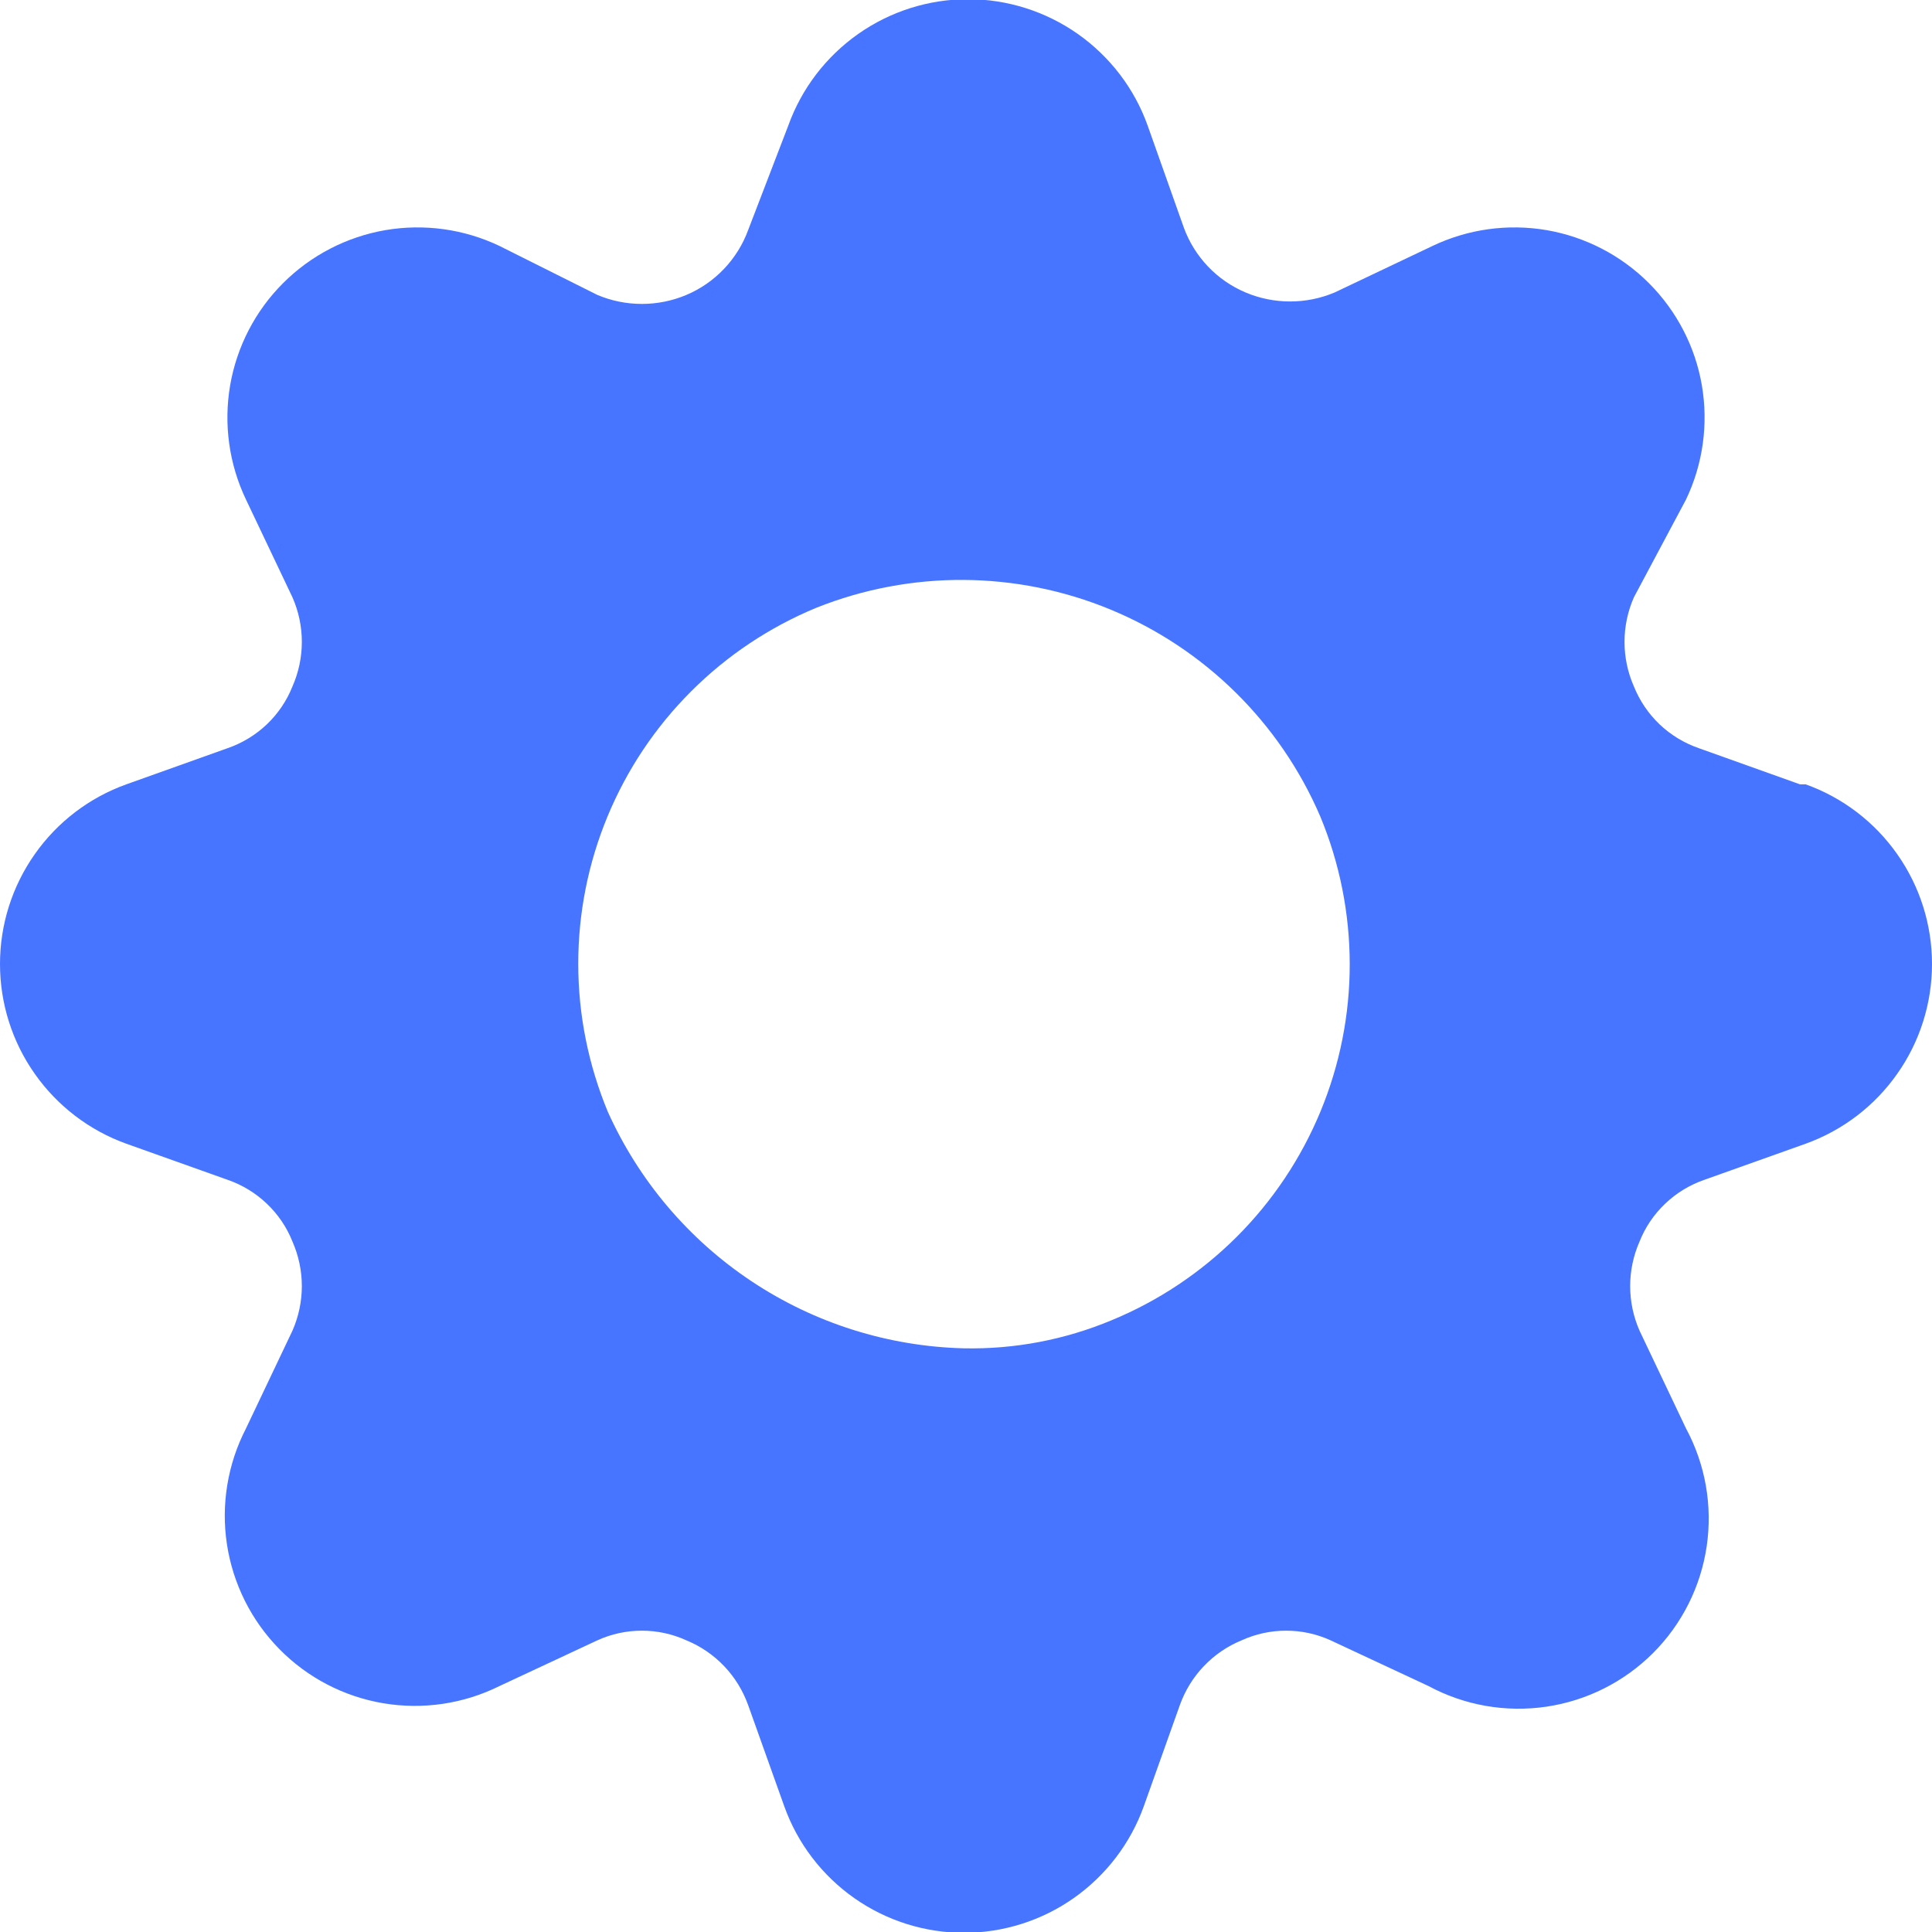 <?xml version="1.0" encoding="UTF-8"?> <svg xmlns="http://www.w3.org/2000/svg" width="26" height="26" viewBox="0 0 26 26" fill="none"><g clip-path="url(#clip0_95_1293)"><path d="M24.223 10.555L22.863 10.069C22.666 10.001 22.486 9.892 22.335 9.749C22.184 9.605 22.066 9.431 21.988 9.237C21.905 9.049 21.862 8.845 21.862 8.638C21.862 8.432 21.905 8.228 21.988 8.039V8.039L22.69 6.722C22.918 6.244 22.992 5.708 22.903 5.186C22.814 4.665 22.564 4.184 22.19 3.81C21.816 3.436 21.335 3.187 20.814 3.097C20.292 3.008 19.756 3.082 19.278 3.31L17.961 3.936C17.771 4.016 17.568 4.057 17.362 4.057C17.156 4.057 16.952 4.016 16.763 3.936C16.571 3.855 16.399 3.736 16.256 3.586C16.113 3.435 16.002 3.257 15.931 3.062L15.445 1.691C15.267 1.192 14.938 0.762 14.505 0.457C14.073 0.153 13.556 -0.011 13.027 -0.011C12.498 -0.011 11.981 0.153 11.549 0.457C11.116 0.762 10.787 1.192 10.608 1.691L10.069 3.094C9.998 3.289 9.887 3.467 9.744 3.618C9.601 3.768 9.429 3.888 9.237 3.969C9.048 4.049 8.844 4.09 8.638 4.09C8.432 4.09 8.229 4.049 8.039 3.969L6.722 3.31C6.244 3.082 5.708 3.008 5.186 3.097C4.665 3.187 4.184 3.436 3.81 3.81C3.435 4.184 3.187 4.665 3.097 5.186C3.008 5.708 3.082 6.244 3.31 6.722L3.936 8.039C4.019 8.228 4.062 8.432 4.062 8.638C4.062 8.845 4.019 9.049 3.936 9.237C3.859 9.431 3.741 9.605 3.59 9.749C3.439 9.892 3.259 10.001 3.062 10.069L1.701 10.555C1.203 10.733 0.772 11.062 0.468 11.495C0.163 11.928 0 12.444 0 12.973C0 13.502 0.163 14.019 0.468 14.451C0.772 14.884 1.203 15.213 1.701 15.392L3.062 15.877C3.259 15.945 3.439 16.054 3.59 16.198C3.741 16.341 3.859 16.515 3.936 16.709C4.019 16.898 4.062 17.102 4.062 17.308C4.062 17.514 4.019 17.718 3.936 17.907L3.31 19.224C3.063 19.703 2.973 20.249 3.054 20.782C3.135 21.315 3.382 21.809 3.76 22.193C4.138 22.578 4.629 22.833 5.16 22.922C5.692 23.011 6.239 22.93 6.722 22.69L8.039 22.075C8.227 21.989 8.431 21.945 8.638 21.945C8.845 21.945 9.049 21.989 9.237 22.075C9.43 22.154 9.603 22.273 9.746 22.423C9.89 22.574 9.999 22.753 10.069 22.949L10.555 24.31C10.733 24.808 11.062 25.238 11.495 25.543C11.927 25.847 12.444 26.011 12.973 26.011C13.502 26.011 14.019 25.847 14.451 25.543C14.884 25.238 15.213 24.808 15.392 24.31L15.877 22.949C15.947 22.753 16.056 22.574 16.2 22.423C16.343 22.273 16.516 22.154 16.709 22.075C16.897 21.989 17.101 21.945 17.308 21.945C17.515 21.945 17.719 21.989 17.907 22.075L19.224 22.69C19.709 22.951 20.264 23.048 20.809 22.968C21.353 22.888 21.857 22.635 22.246 22.246C22.635 21.857 22.888 21.353 22.968 20.809C23.048 20.264 22.951 19.709 22.69 19.224L22.064 17.907C21.981 17.718 21.938 17.514 21.938 17.308C21.938 17.102 21.981 16.898 22.064 16.709C22.141 16.515 22.259 16.341 22.41 16.198C22.561 16.054 22.741 15.945 22.938 15.877L24.299 15.392C24.797 15.213 25.228 14.884 25.532 14.451C25.837 14.019 26 13.502 26 12.973C26 12.444 25.837 11.928 25.532 11.495C25.228 11.062 24.797 10.733 24.299 10.555H24.223ZM12.973 18.145C11.955 18.12 10.964 17.808 10.116 17.244C9.268 16.681 8.597 15.889 8.179 14.96C7.918 14.33 7.782 13.655 7.782 12.974C7.781 12.292 7.915 11.617 8.176 10.987C8.437 10.357 8.819 9.785 9.302 9.303C9.784 8.821 10.356 8.44 10.986 8.179C12.259 7.671 13.681 7.68 14.947 8.204C16.214 8.729 17.226 9.727 17.767 10.986C18.029 11.616 18.163 12.291 18.164 12.972C18.165 13.654 18.031 14.329 17.77 14.959C17.509 15.589 17.127 16.161 16.645 16.643C16.162 17.125 15.59 17.507 14.96 17.767C14.331 18.03 13.654 18.159 12.973 18.145V18.145Z" fill="#4875FF"></path></g><defs><clipPath id="clip0_95_1293"><rect width="26" height="26" fill="white"></rect></clipPath></defs></svg> 